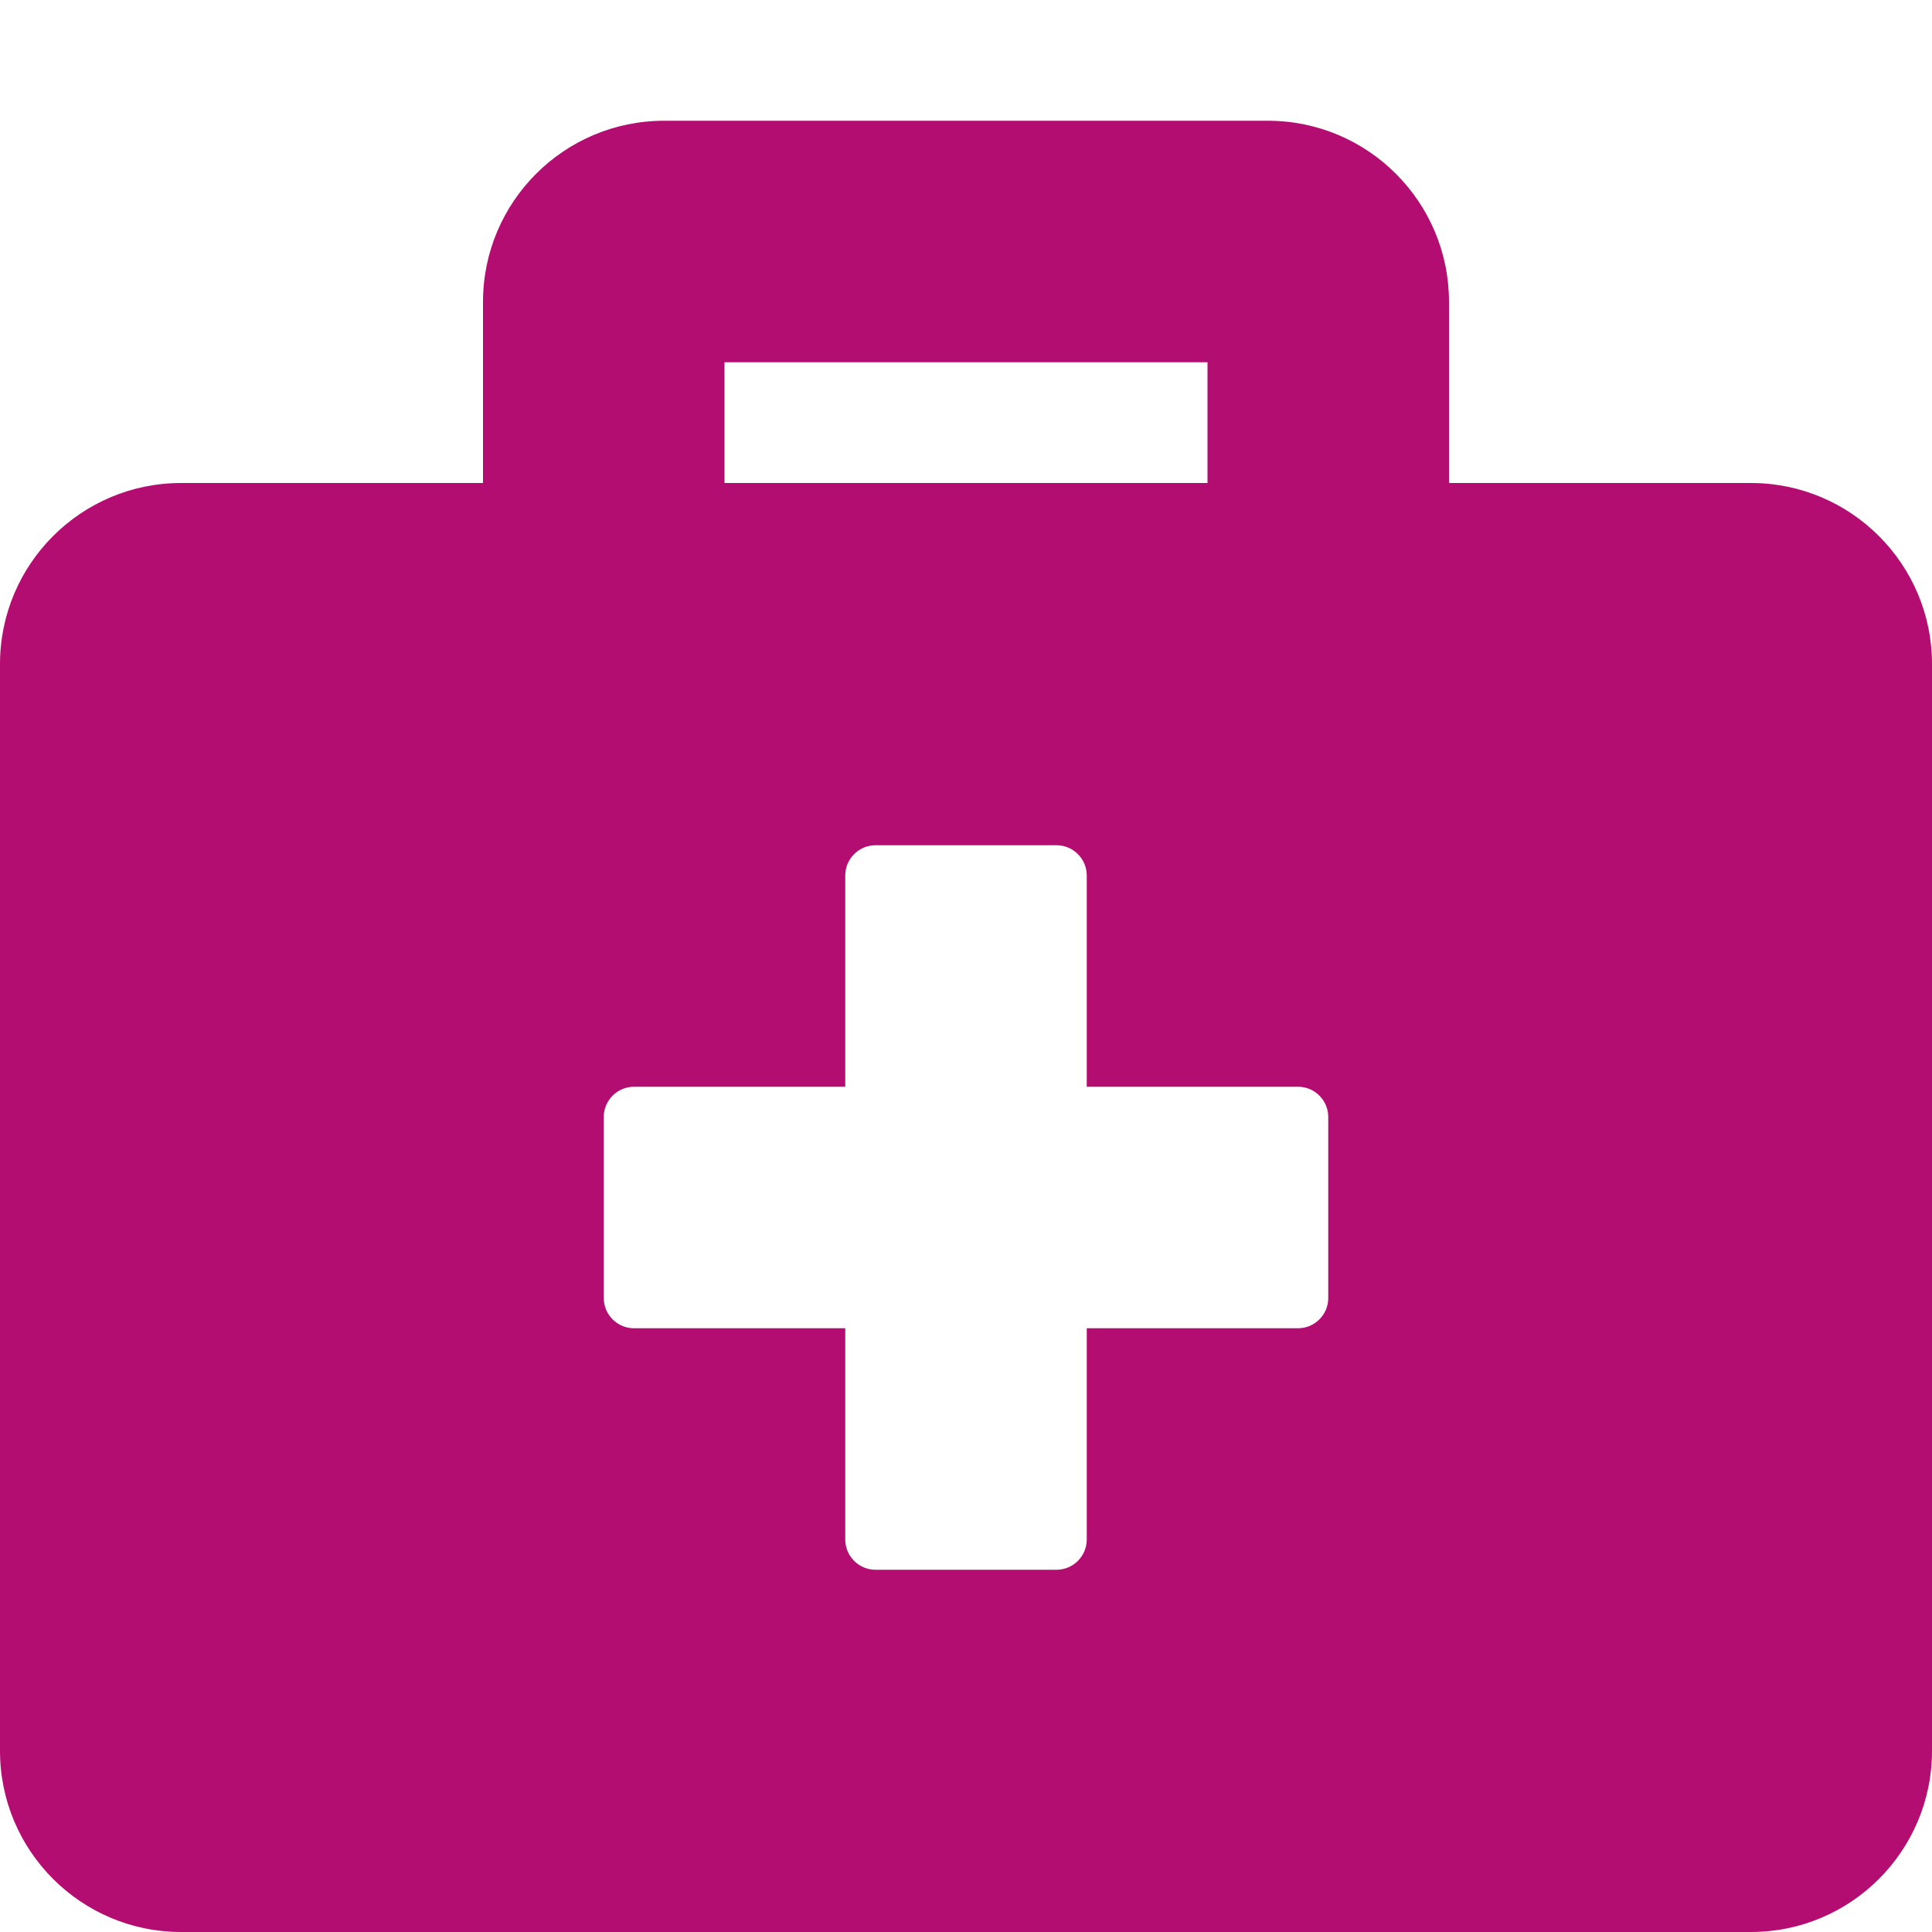 <?xml version="1.0" encoding="UTF-8"?>
<svg xmlns="http://www.w3.org/2000/svg" width="30" height="30" viewBox="0 0 30 30" fill="none">
  <g id="briefcase-medical">
    <path id="Vector" d="M27.188 7.5H22.5V4.688C22.5 3.135 21.24 1.875 19.688 1.875H10.312C8.76 1.875 7.5 3.135 7.5 4.688V7.5H2.812C1.26 7.5 0 8.76 0 10.312V27.188C0 28.74 1.26 30 2.812 30H27.188C28.74 30 30 28.74 30 27.188V10.312C30 8.76 28.74 7.5 27.188 7.5ZM11.25 5.625H18.75V7.5H11.25V5.625ZM20.625 20.156C20.625 20.414 20.414 20.625 20.156 20.625H16.875V23.906C16.875 24.164 16.664 24.375 16.406 24.375H13.594C13.336 24.375 13.125 24.164 13.125 23.906V20.625H9.844C9.586 20.625 9.375 20.414 9.375 20.156V17.344C9.375 17.086 9.586 16.875 9.844 16.875H13.125V13.594C13.125 13.336 13.336 13.125 13.594 13.125H16.406C16.664 13.125 16.875 13.336 16.875 13.594V16.875H20.156C20.414 16.875 20.625 17.086 20.625 17.344V20.156Z" fill="#B40D71"></path>
  </g>
</svg>
